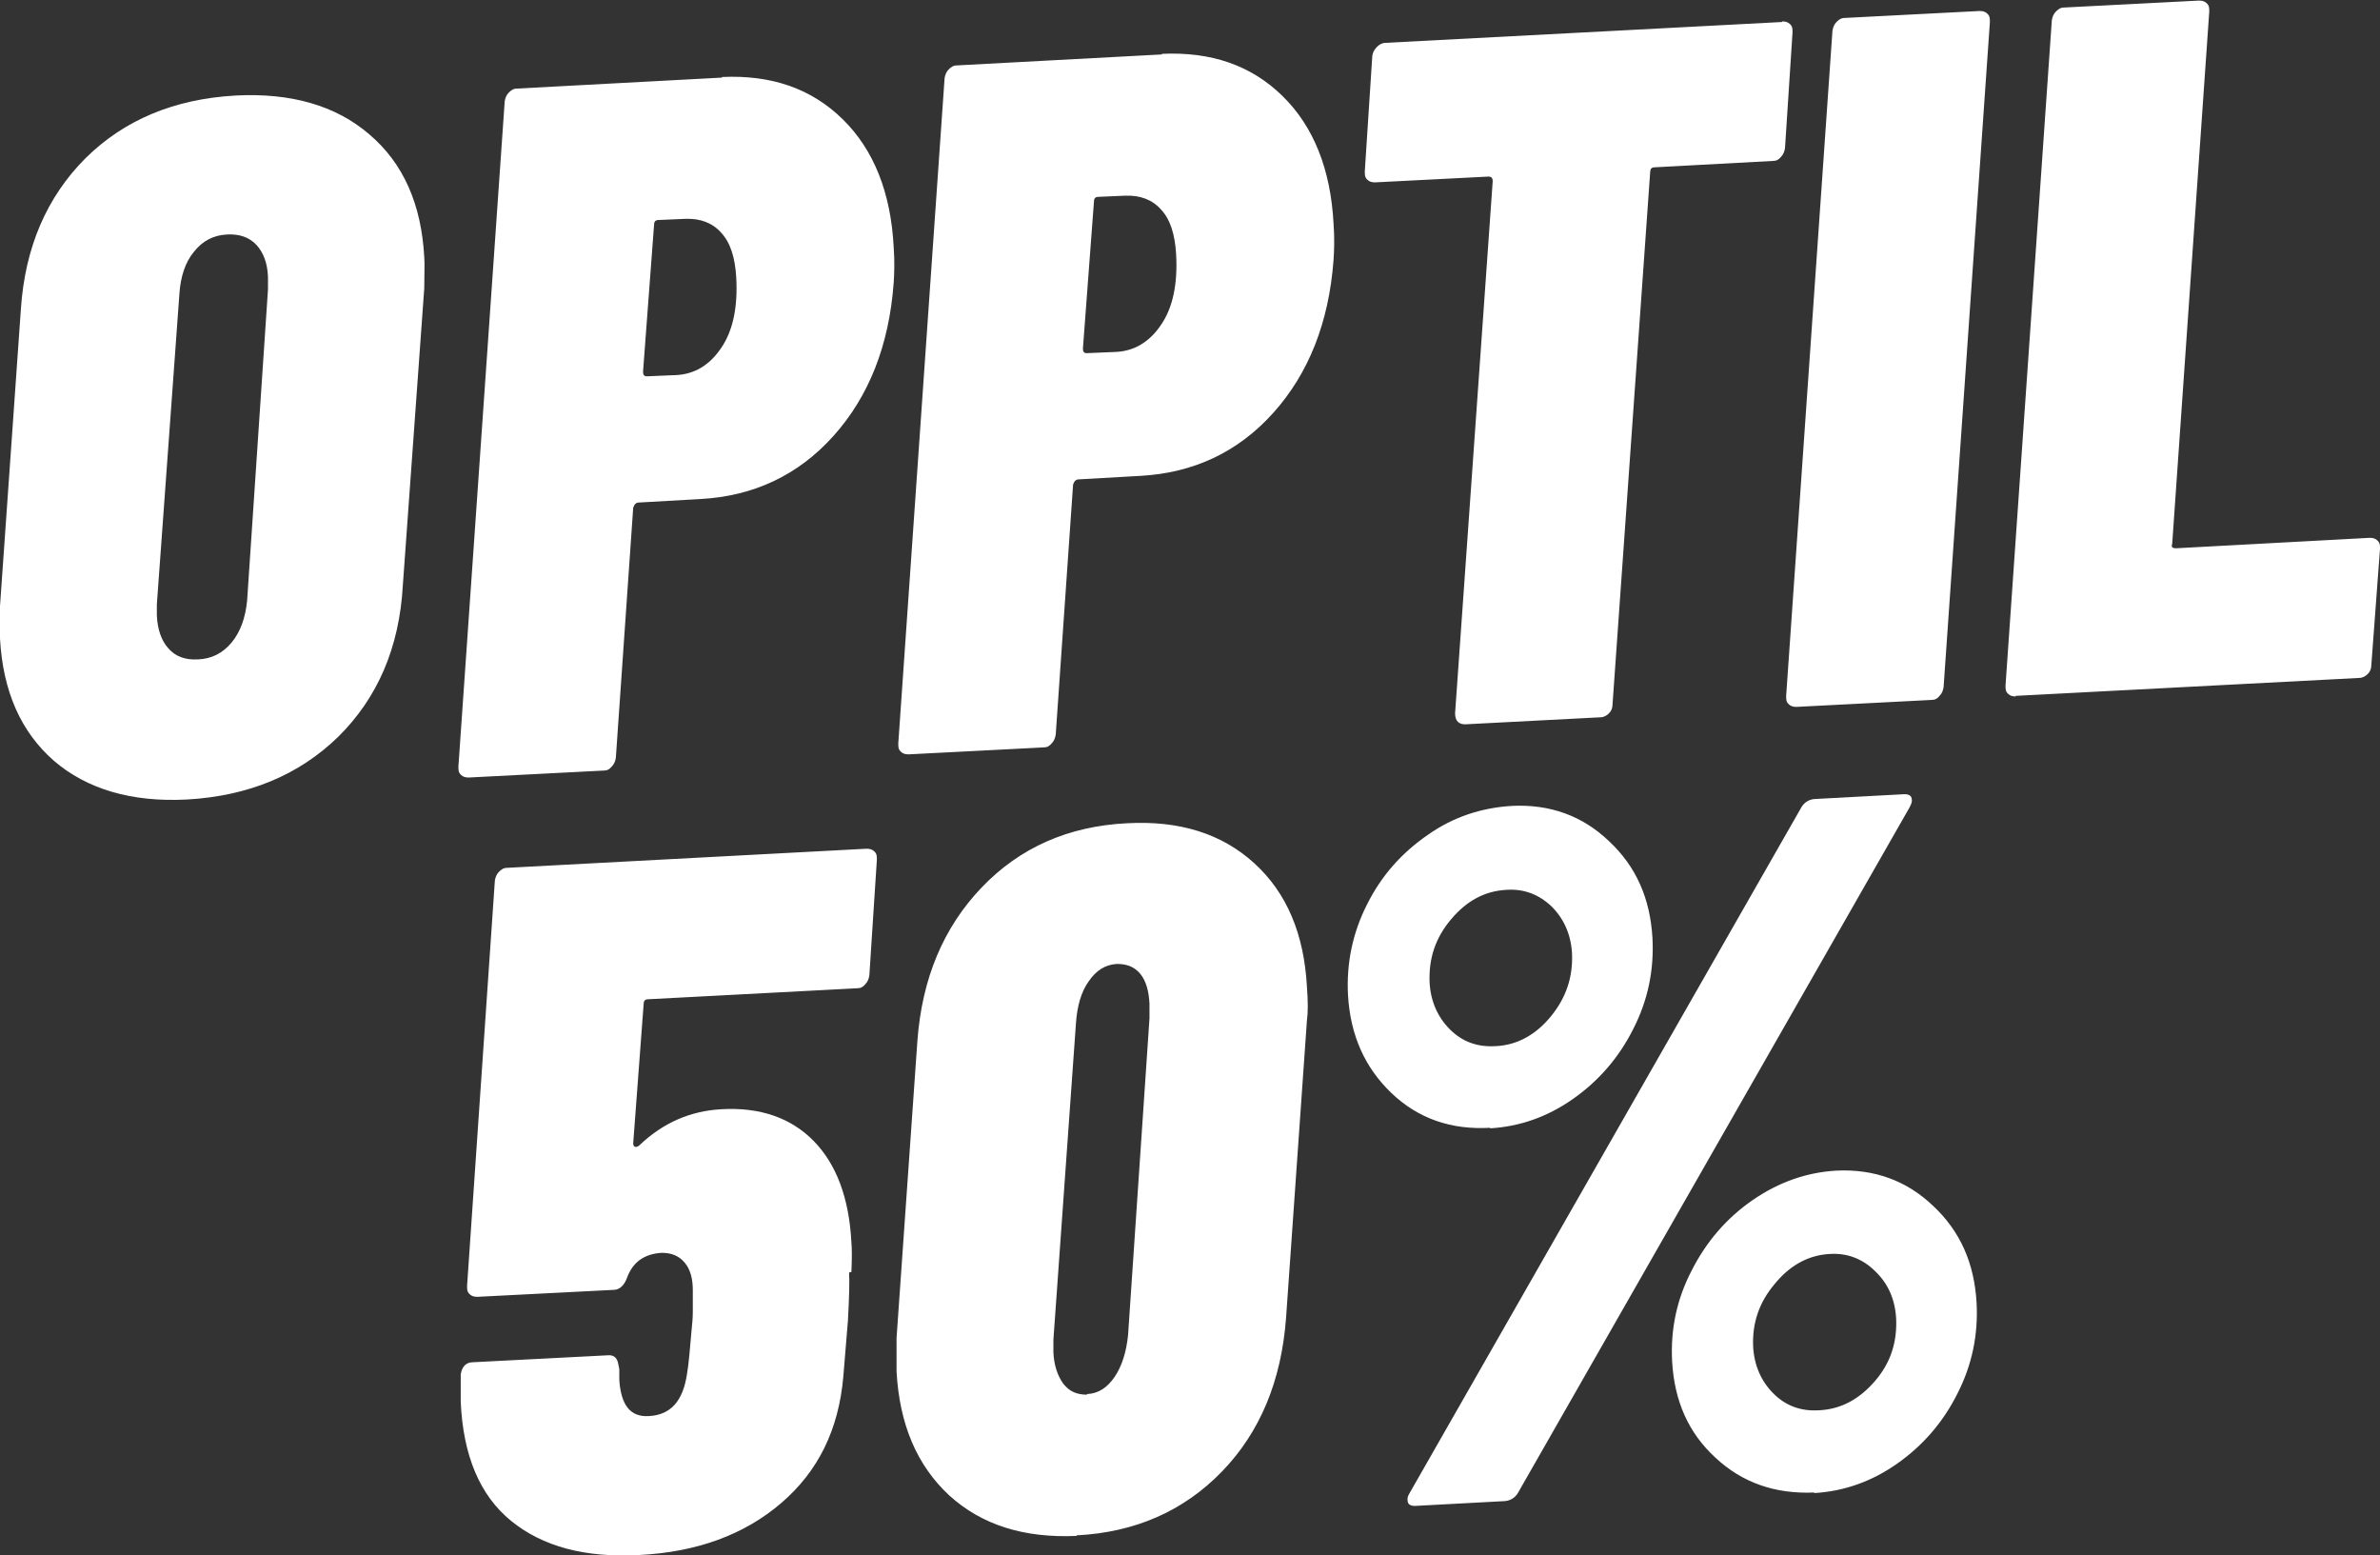 <?xml version="1.0" encoding="UTF-8"?>
<svg xmlns="http://www.w3.org/2000/svg" xmlns:xlink="http://www.w3.org/1999/xlink" version="1.1" viewBox="0 0 411.2 268.6">
  <rect x="0" y="0" width="411.2" height="268.6" fill="#333333" stroke="none"/>
  <defs>
    <style>
      .cls-1 {
        fill: none;
      }

      .cls-2 {
        fill: #fff;
      }

      .cls-3 {
        clip-path: url(#clippath);
      }
    </style>
    <clipPath id="clippath">
      <rect class="cls-1" width="411.2" height="268.6"/>
    </clipPath>
  </defs>
  <!-- Generator: Adobe Illustrator 28.7.1, SVG Export Plug-In . SVG Version: 1.2.0 Build 142)  -->
  <g>
    <g id="Layer_1">
      <g class="cls-3">
        <path class="cls-2" d="M314.3,243.6c-3.2.2-5.8-.8-7.9-2.9-2.1-2.1-3.3-4.8-3.5-8-.2-4.1,1-7.7,3.7-10.9,2.6-3.2,5.8-5,9.5-5.2,3-.2,5.7.8,7.9,3,2.2,2.1,3.4,4.8,3.6,8.1.2,4.2-1,7.8-3.7,10.9-2.7,3.1-5.8,4.8-9.6,5M313.4,257.9c5.2-.3,10-2,14.4-5.1,4.4-3.1,7.9-7.1,10.4-12.1,2.5-4.9,3.6-10.1,3.3-15.7-.4-6.8-2.8-12.3-7.5-16.7-4.6-4.4-10.2-6.4-16.7-6.1-5.2.3-10,2-14.5,5.1-4.5,3.1-8,7.2-10.5,12.1-2.6,5-3.7,10.2-3.4,15.8.4,6.8,2.8,12.3,7.5,16.6,4.6,4.3,10.3,6.3,17.1,6M258.4,180.7c-3.2.2-5.8-.8-7.9-2.9-2.1-2.1-3.3-4.8-3.5-8-.2-4.2,1-7.8,3.7-11,2.7-3.2,5.8-4.9,9.6-5.1,3-.2,5.6.8,7.8,2.9,2.1,2.1,3.3,4.8,3.5,8,.2,4.1-1,7.7-3.6,10.9-2.6,3.2-5.8,5-9.5,5.2M244.8,260.1l14.9-.8c1.2,0,2.1-.6,2.6-1.5l67.6-118.3c.3-.6.5-1,.4-1.4,0-.7-.6-1-1.6-.9l-14.9.8c-1.2,0-2.1.6-2.6,1.5l-67.6,118.3c-.3.5-.5.9-.4,1.4,0,.7.6,1,1.6.9M257.4,194.9c5.2-.3,10-2,14.4-5.1,4.4-3.1,7.9-7.1,10.4-12.1,2.5-4.9,3.6-10.1,3.3-15.7-.4-6.8-2.8-12.3-7.5-16.7-4.6-4.4-10.2-6.4-16.7-6.1-5.3.3-10.2,1.9-14.6,5-4.5,3.1-8,7-10.5,12-2.5,4.9-3.6,10.2-3.3,15.7.4,6.9,2.9,12.5,7.5,16.9,4.6,4.4,10.3,6.4,17.1,6M187.8,240.9c-1.7,0-3-.5-4.1-1.9-1-1.4-1.6-3.2-1.7-5.4,0-1,0-1.7,0-2.2l3.9-54.7c.2-2.9.9-5.4,2.2-7.2,1.3-1.9,2.9-2.9,4.9-3,1.7,0,3,.5,4,1.7,1,1.2,1.5,3,1.6,5.2,0,1.1,0,2,0,2.5l-3.7,54.7c-.3,3-1.1,5.4-2.3,7.2-1.3,1.9-2.8,2.9-4.8,3M186,265.2c10.1-.5,18.5-4.2,25.1-11,6.6-6.8,10.3-15.7,11.1-26.6l3.6-51.3c.2-1.4.2-3.3,0-5.9-.5-9.1-3.5-16.2-9.1-21.3-5.6-5.1-12.9-7.4-22-6.9-10.1.5-18.5,4.2-25.1,11.1-6.6,6.9-10.3,15.7-11.1,26.5l-3.6,51.3c0,2.7,0,4.6,0,5.8.5,9.1,3.5,16.2,9.1,21.4,5.6,5.1,12.9,7.4,22,7M147.1,219.7c.1-2.3.1-4,0-5.1-.4-7.7-2.6-13.5-6.5-17.5s-9.3-5.9-16-5.5c-5.3.3-10,2.3-14.1,6.2-.2.2-.4.3-.7.3-.2,0-.4-.2-.4-.6l1.8-24c0-.6.2-.9.8-.9l36.1-1.9c.6,0,1-.2,1.4-.7.4-.4.6-.9.7-1.5l1.3-20c0-.6,0-1-.4-1.4-.4-.4-.8-.5-1.4-.5l-62.1,3.3c-.6,0-1,.3-1.4.7-.4.4-.6.9-.7,1.5l-4.8,70c0,.6,0,1,.4,1.4.4.4.8.5,1.4.5l23.5-1.2c1,0,1.8-.7,2.3-2,1-2.8,3-4.2,6-4.4,1.7,0,3,.5,4,1.7,1,1.2,1.4,2.8,1.4,4.8,0,1.2,0,2.4,0,3.6,0,1.1-.1,2.2-.2,3.1-.3,3.4-.5,6-.8,7.7-.7,4.7-2.8,7.1-6.6,7.3-3.2.2-4.8-1.9-5.1-6.2v-1.9c0,0-.2-1-.2-1-.2-1-.8-1.5-1.8-1.4l-23.3,1.2c-1.2,0-1.9.8-2.1,2.1v4.7c.4,9.3,3.3,16.2,8.7,20.6,5.4,4.4,12.7,6.4,22.1,5.9,10-.5,18.2-3.5,24.6-9,6.4-5.5,9.9-12.7,10.7-21.8l.8-9.7c.2-3.8.3-6.6.2-8.3"/>
        <path class="cls-2" d="M348.2,120.2l59.4-3.1c.6,0,1.1-.3,1.5-.7.4-.4.6-.9.6-1.5l1.5-20.1c0-.6,0-1-.4-1.4-.4-.4-.8-.5-1.4-.5l-33.4,1.8c-.7,0-.9-.2-.7-.8l6.4-91.9c0-.6,0-1-.4-1.4-.4-.4-.8-.5-1.4-.5l-23.3,1.2c-.6,0-1,.3-1.4.7-.4.4-.6.9-.7,1.5l-8,114.9c0,.6,0,1,.4,1.4.4.4.8.5,1.4.5M310.4,122.1l23.3-1.2c.6,0,1-.2,1.4-.7.4-.4.6-.9.7-1.5l8-114.9c0-.6,0-1-.4-1.4-.4-.4-.8-.5-1.4-.5l-23.3,1.2c-.6,0-1,.3-1.4.7-.4.4-.6.9-.7,1.5l-8,114.9c0,.6,0,1,.4,1.4.4.4.8.5,1.4.5M307.9,3.8l-68.5,3.6c-.6,0-1.1.3-1.5.7-.4.4-.7.9-.8,1.5l-1.3,20c0,.6,0,1,.4,1.4.4.4.8.5,1.4.5l19.6-1c.4,0,.7.2.7.8l-6.5,91.9c0,1.4.7,2,2,1.9l23.1-1.2c.6,0,1.1-.3,1.5-.7.4-.4.6-.9.6-1.5l6.5-91.9c0-.6.2-.9.8-.9l20.4-1.1c.6,0,1-.2,1.4-.7.4-.4.6-.9.7-1.5l1.3-20c0-.6,0-1-.4-1.4-.4-.4-.8-.5-1.4-.5M192.5,60.8l-4.7.2c-.5,0-.7-.2-.7-.8l1.9-25.3c0-.6.2-.9.8-.9l4.6-.2c2.6-.1,4.7.7,6.2,2.4,1.6,1.7,2.4,4.3,2.6,7.7.3,5.2-.6,9.3-2.6,12.2-2,3-4.7,4.6-8,4.7M200.8,9.4l-35.5,1.9c-.6,0-1,.3-1.4.7-.4.4-.6.9-.7,1.5l-8,114.9c0,.6,0,1,.4,1.4.4.4.8.5,1.4.5l23.3-1.2c.6,0,1-.2,1.4-.7.4-.4.6-.9.7-1.5l3-43.2c.2-.6.5-.9,1-.9l10.6-.6c9.2-.5,16.9-4.1,23-10.9,6.1-6.8,9.6-15.6,10.4-26.4.1-1.5.2-3.6,0-6.3-.5-9.3-3.4-16.7-8.8-22-5.4-5.3-12.3-7.7-20.9-7.3M116.5,64.8l-4.7.2c-.5,0-.7-.2-.7-.8l1.9-25.3c0-.6.2-.9.8-.9l4.6-.2c2.6-.1,4.7.7,6.2,2.4,1.6,1.7,2.4,4.3,2.6,7.7.3,5.2-.6,9.3-2.6,12.2-2,3-4.7,4.6-8,4.7M124.8,13.4l-35.5,1.9c-.6,0-1,.3-1.4.7-.4.4-.6.9-.7,1.5l-8,114.9c0,.6,0,1,.4,1.4.4.4.8.5,1.4.5l23.3-1.2c.6,0,1-.2,1.4-.7.4-.4.6-.9.7-1.5l3-43.2c.2-.6.5-.9,1-.9l10.6-.6c9.2-.5,16.9-4.1,23-10.9,6.1-6.8,9.6-15.6,10.4-26.4.1-1.5.2-3.6,0-6.3-.5-9.3-3.4-16.7-8.8-22-5.4-5.3-12.3-7.7-20.9-7.3M34.1,113.9c-2.1.1-3.8-.5-5-1.9-1.2-1.3-1.9-3.3-2-5.7v-1.9c0,0,3.9-53.7,3.9-53.7.2-2.9,1-5.4,2.5-7.2,1.5-1.9,3.4-2.9,5.8-3,2.1-.1,3.8.5,5,1.8,1.2,1.3,1.9,3.1,2,5.5,0,.9,0,1.6,0,2.2l-3.6,53.7c-.3,3.1-1.2,5.5-2.7,7.3-1.5,1.8-3.4,2.8-5.8,2.9M32.3,138.1c10.6-.6,19.3-4.2,26.1-10.8,6.8-6.7,10.6-15.4,11.2-26.2l3.7-51.3c0-2.5.1-4.3,0-5.4-.5-9.1-3.6-16.2-9.5-21.2-5.8-5-13.6-7.2-23.1-6.7-10.6.6-19.2,4.2-25.9,10.8-6.7,6.7-10.5,15.4-11.2,26.2L0,104.7c0,2.5-.1,4.4,0,5.6.5,9.1,3.6,16.1,9.3,21.1,5.7,4.9,13.4,7.2,23,6.7"/>
      </g>
    </g>
  </g>
</svg>